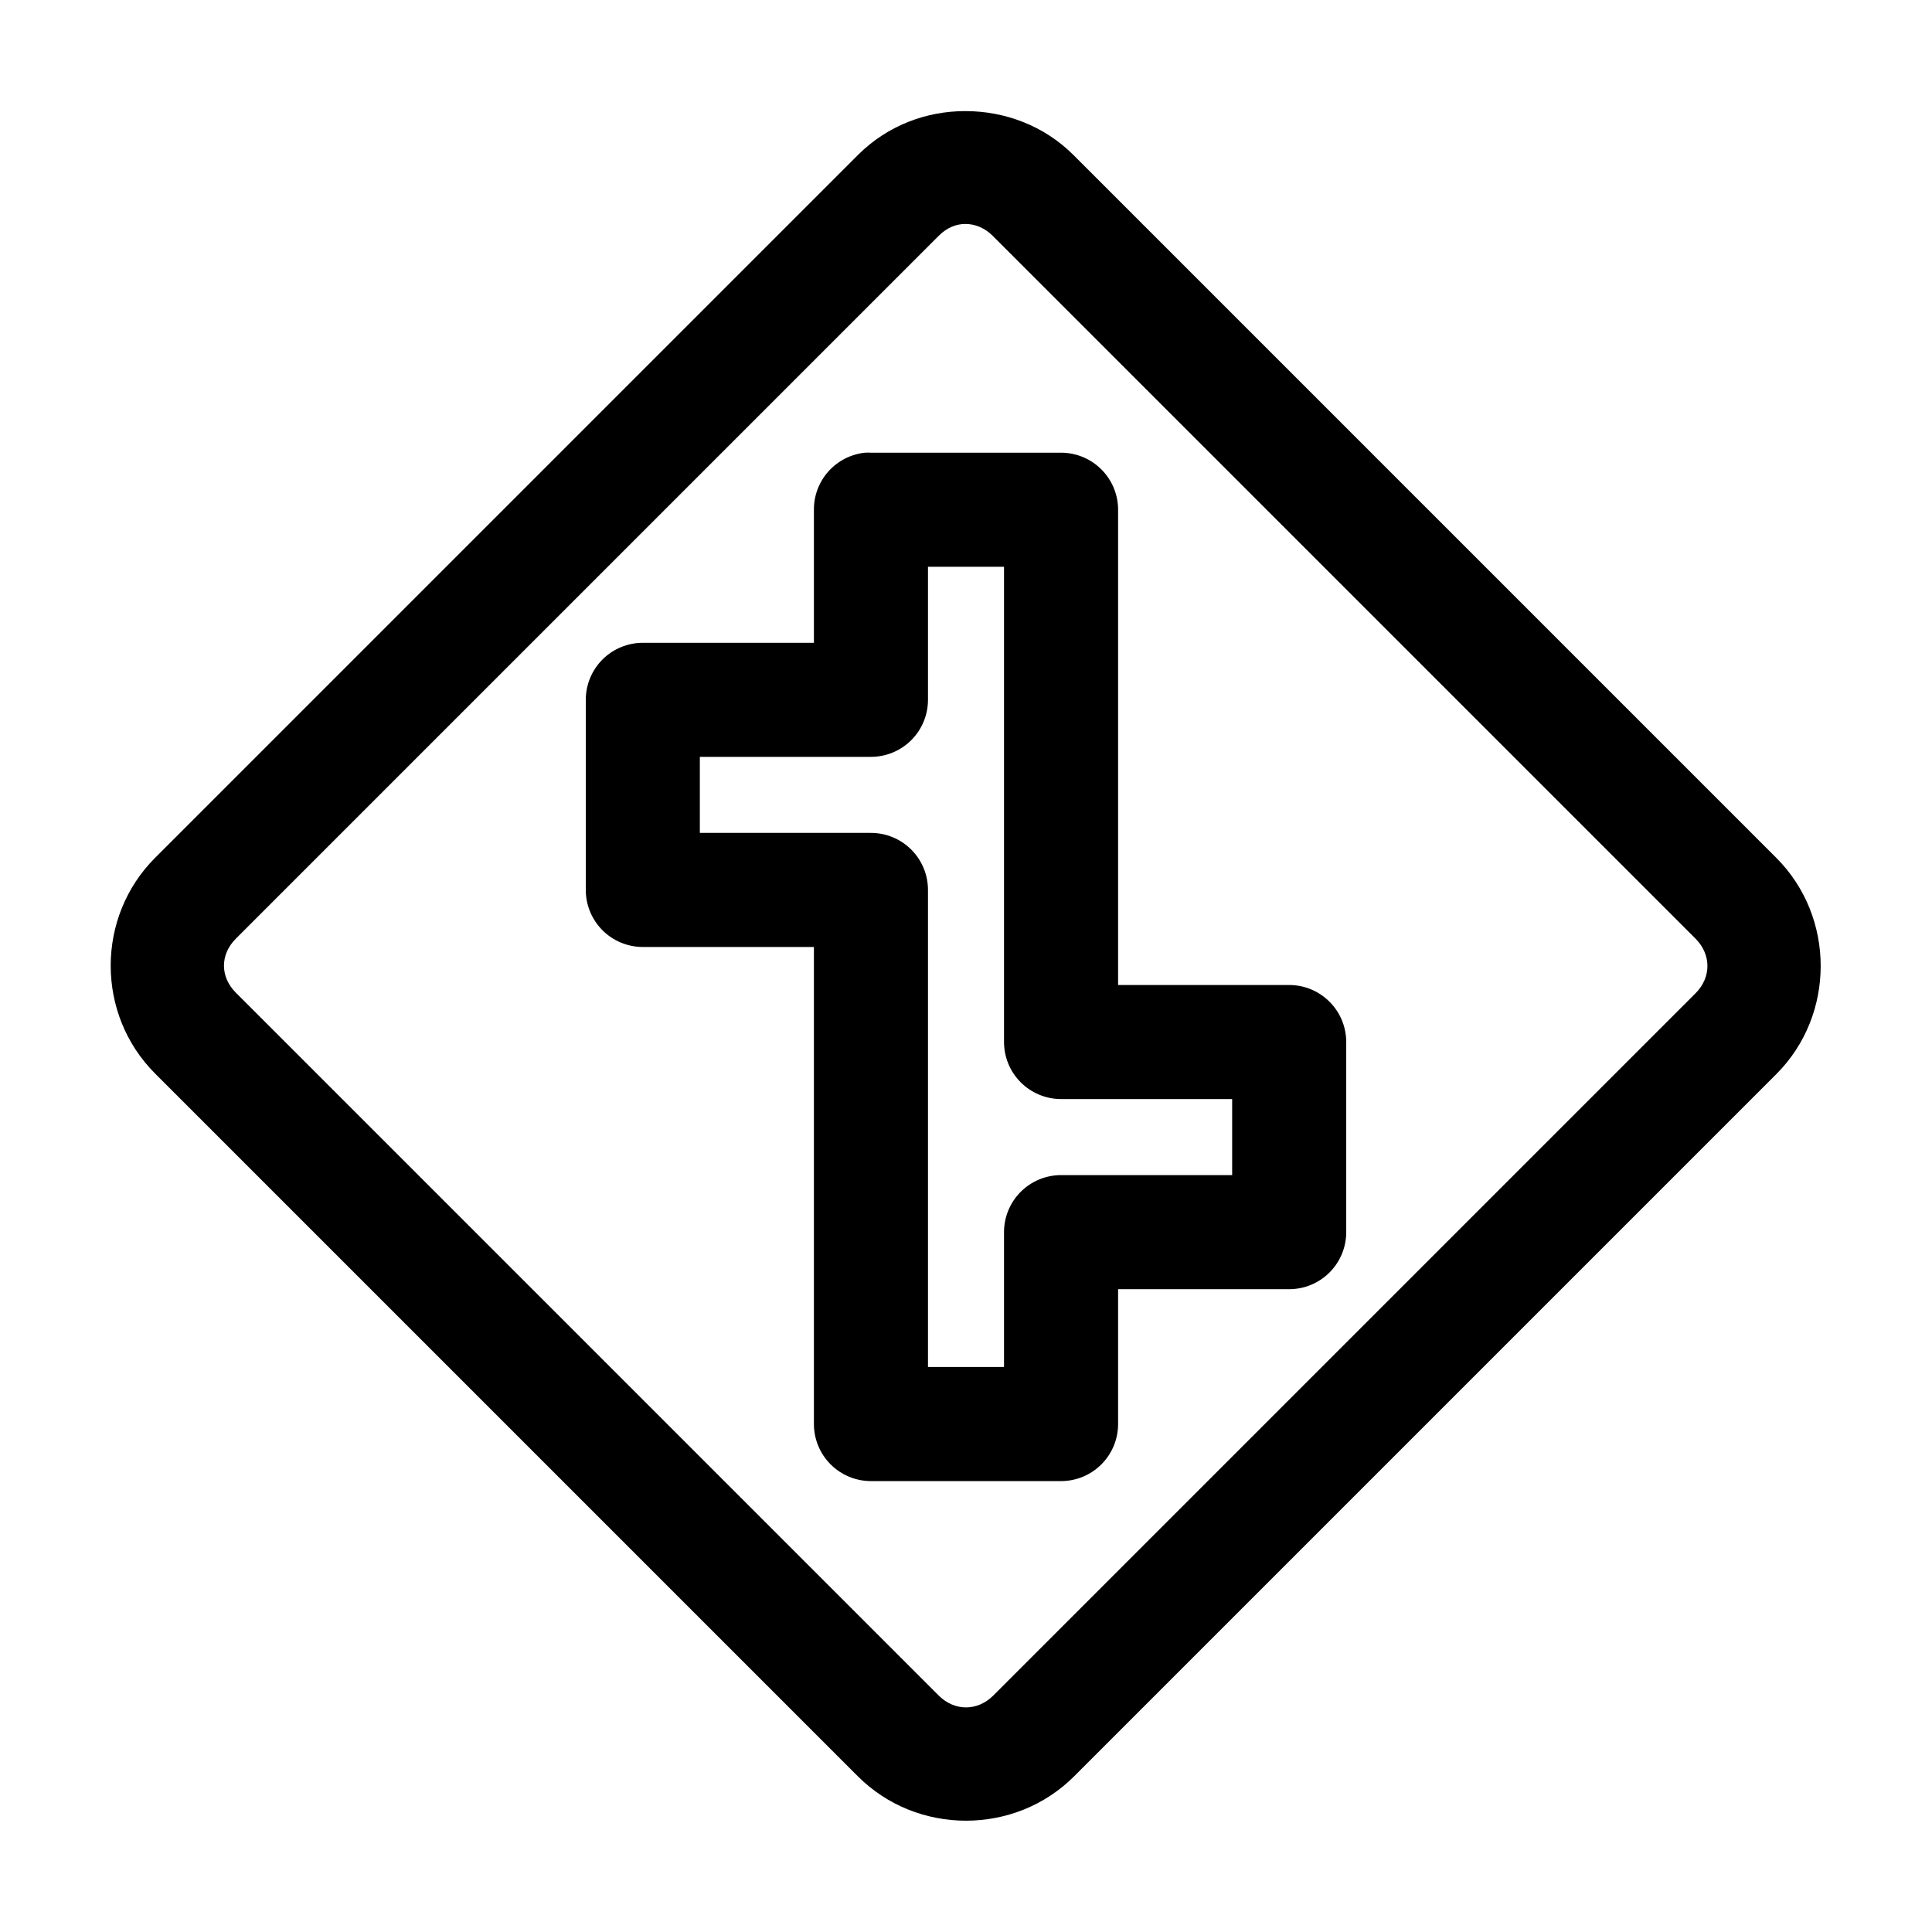<?xml version="1.0" encoding="UTF-8"?>
<!-- Uploaded to: ICON Repo, www.svgrepo.com, Generator: ICON Repo Mixer Tools -->
<svg fill="#000000" width="800px" height="800px" version="1.1" viewBox="144 144 512 512" xmlns="http://www.w3.org/2000/svg">
 <path d="m399.84 173.44c-10.383 0-20.656 3.812-28.496 11.652l-186.25 186.25c-15.68 15.68-15.68 41.473 0 57.152l186.25 186.25c15.68 15.68 41.629 15.68 57.309 0l186.09-186.09c15.68-15.68 15.68-41.629 0-57.309l-186.25-186.25c-7.84-7.84-18.27-11.652-28.656-11.652zm0 29.914c2.566 0 5.141 1.047 7.242 3.148l186.25 186.25c4.207 4.207 4.207 10.277 0 14.484l-186.09 186.09c-4.207 4.207-10.277 4.207-14.484 0l-186.25-186.25c-4.207-4.207-4.207-10.117 0-14.324l186.25-186.25c2.102-2.102 4.516-3.148 7.082-3.148zm-26.605 60.613c-3.731 0.391-7.18 2.156-9.684 4.949-2.504 2.793-3.879 6.418-3.856 10.168v35.266h-45.344c-4.008 0-7.852 1.594-10.688 4.426-2.836 2.836-4.426 6.68-4.426 10.688v50.383c0 4.008 1.59 7.852 4.426 10.684 2.836 2.836 6.68 4.43 10.688 4.43h45.344v126.43c0 4.008 1.59 7.852 4.426 10.684 2.836 2.836 6.68 4.43 10.688 4.43h50.379c4.012 0 7.856-1.594 10.688-4.43 2.836-2.832 4.43-6.676 4.43-10.684v-35.742h45.34c4.012 0 7.856-1.59 10.688-4.426 2.836-2.836 4.43-6.68 4.43-10.688v-50.379c0-4.012-1.594-7.856-4.43-10.688-2.832-2.836-6.676-4.43-10.688-4.43h-45.34v-125.95c0-4.012-1.594-7.856-4.43-10.688-2.832-2.836-6.676-4.43-10.688-4.43h-50.379c-0.523-0.027-1.051-0.027-1.574 0zm16.688 30.23h20.152v125.95c0 4.008 1.594 7.852 4.43 10.684 2.832 2.836 6.676 4.43 10.684 4.43h45.344v20.152h-45.344c-4.008 0-7.852 1.594-10.684 4.426-2.836 2.836-4.43 6.68-4.43 10.688v35.738h-20.152v-126.42c0-4.012-1.594-7.856-4.426-10.688-2.836-2.836-6.68-4.43-10.688-4.43h-45.344v-20.152h45.344c4.008 0 7.852-1.59 10.688-4.426 2.832-2.836 4.426-6.68 4.426-10.688z"/>
</svg>